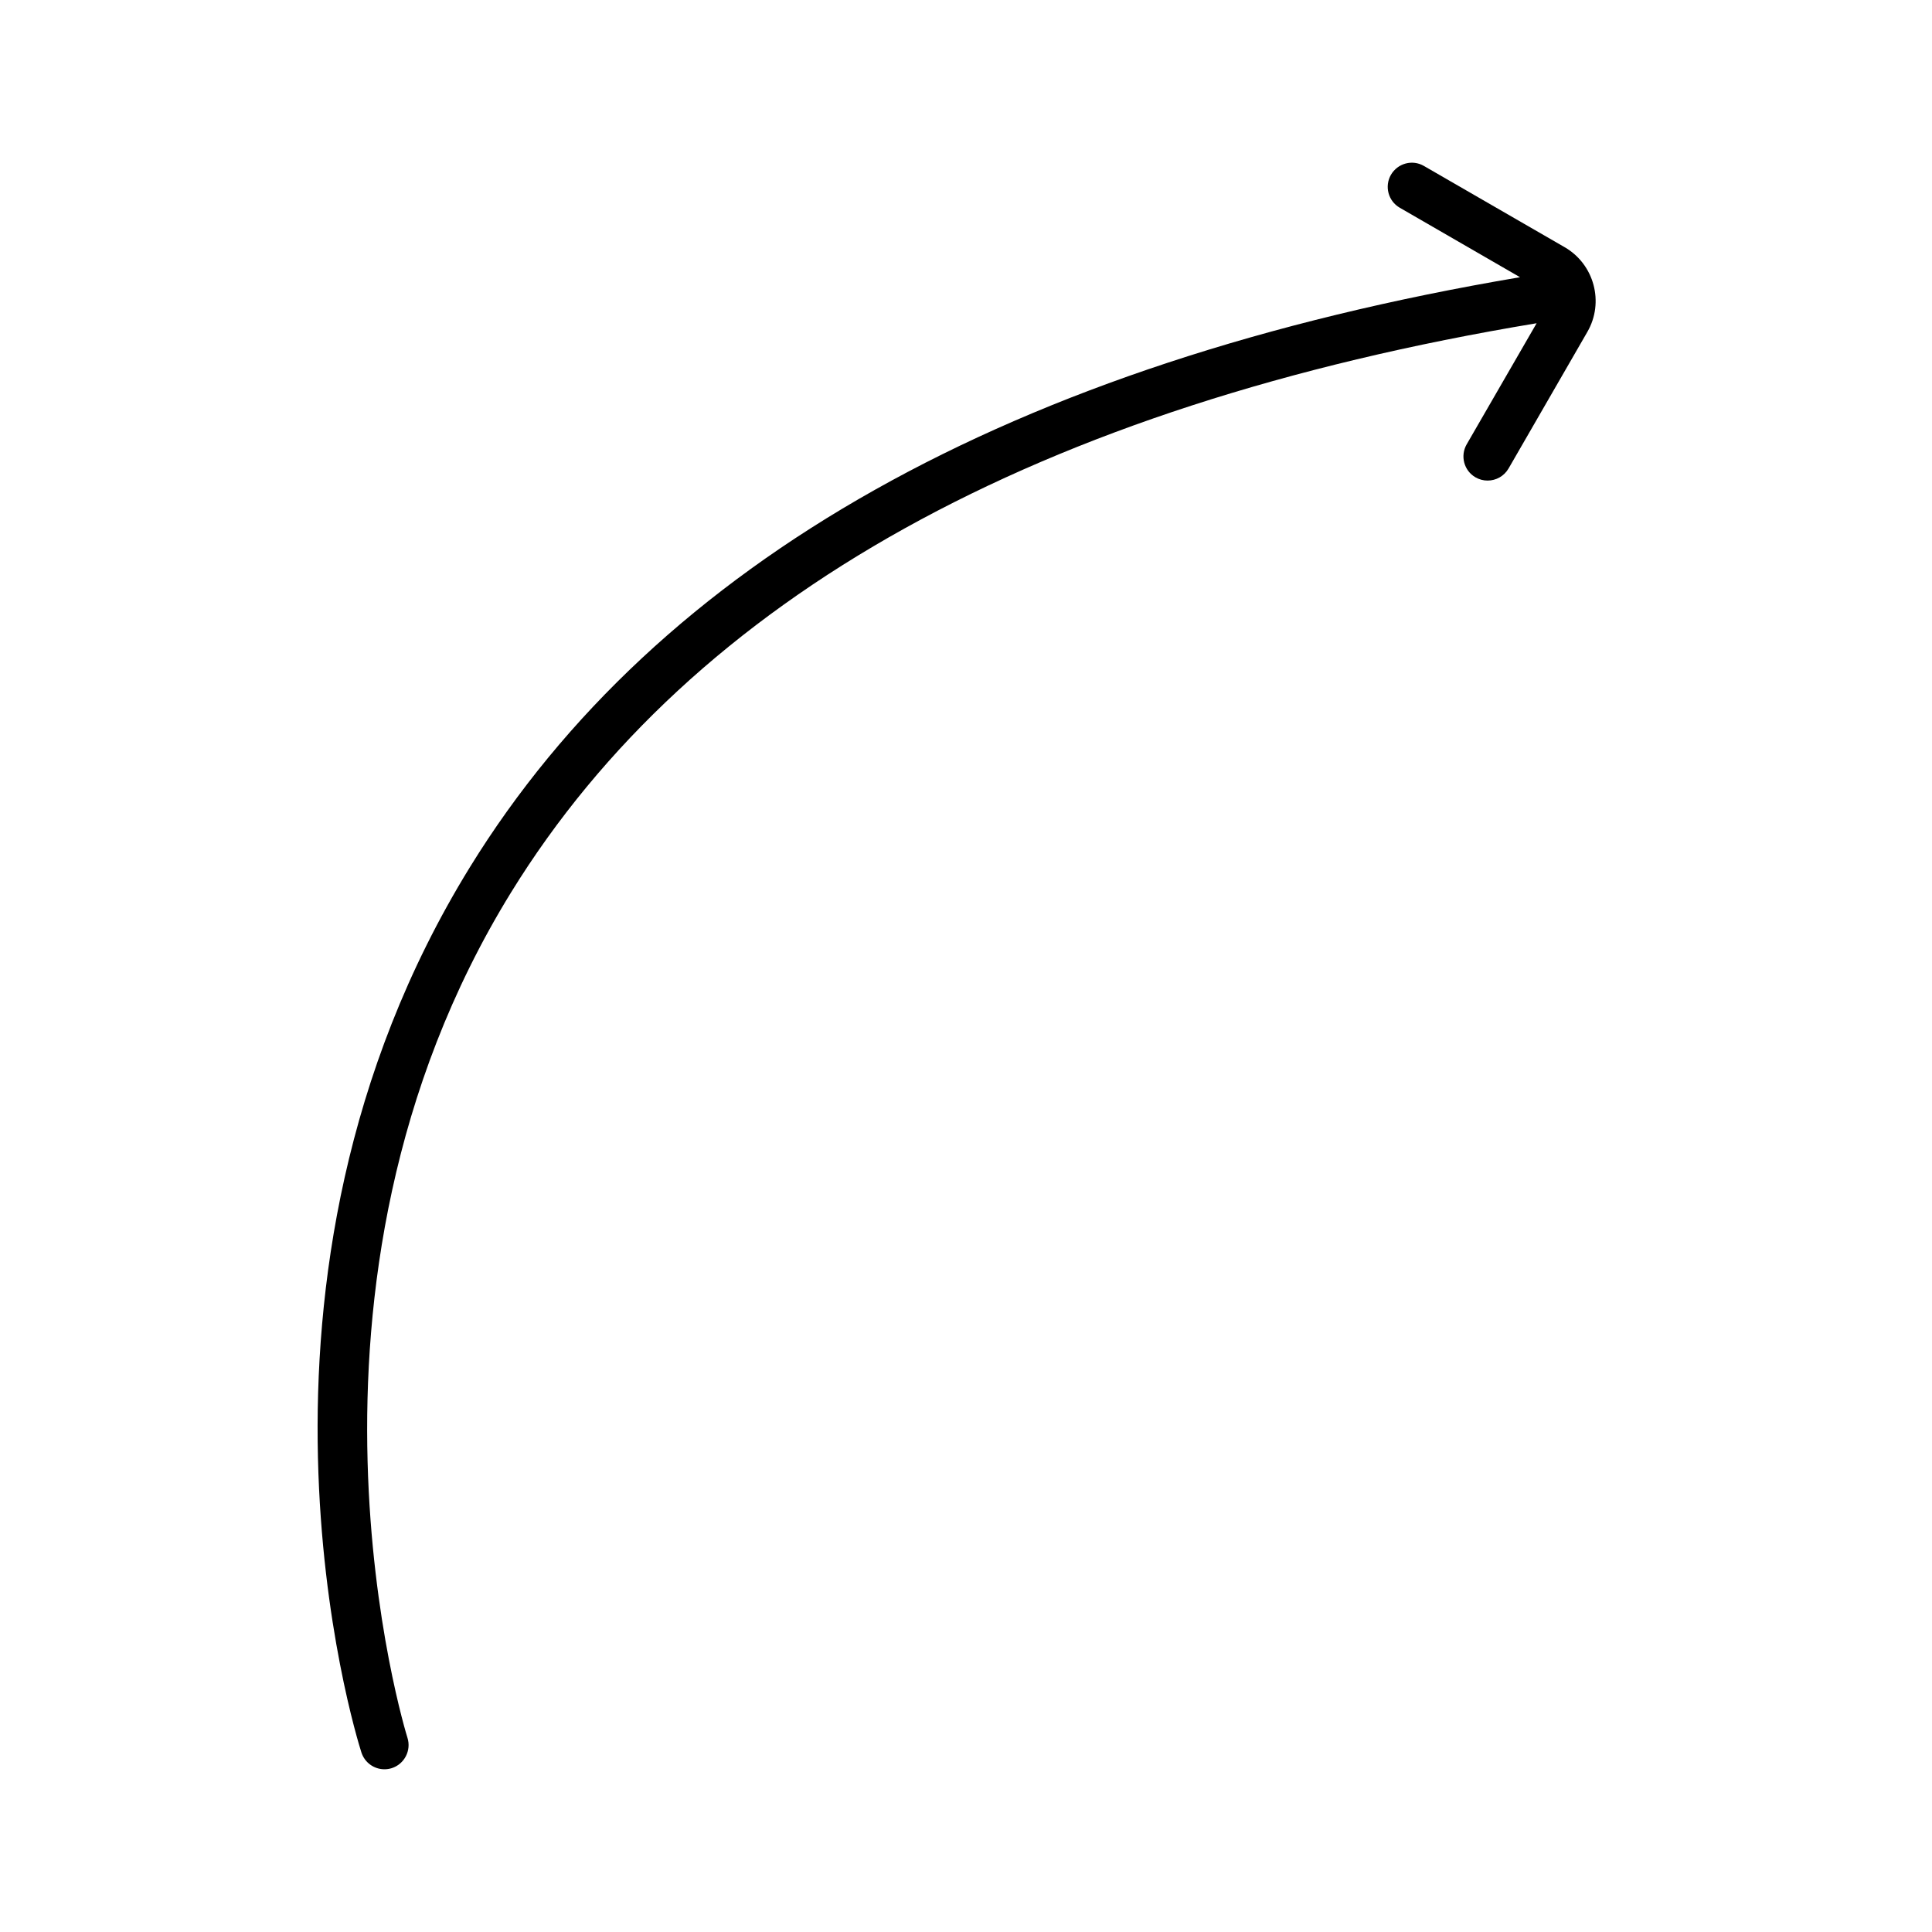 <?xml version="1.0" encoding="UTF-8"?> <svg xmlns="http://www.w3.org/2000/svg" viewBox="0 0 62.00 62.00" data-guides="{&quot;vertical&quot;:[],&quot;horizontal&quot;:[]}"><defs></defs><path fill="rgb(0, 0, 0)" stroke="none" fill-opacity="1" stroke-width="1" stroke-opacity="1" fill-rule="evenodd" id="tSvg136a7469b12" title="Path 3" d="M50.21 7.932C48.705 7.063 47.2 6.194 45.696 5.326C45.325 5.11 44.853 5.239 44.637 5.609C44.424 5.98 44.55 6.454 44.921 6.667C46.207 7.41 47.493 8.153 48.779 8.896C32.467 11.654 21.124 18.016 15.076 27.835C6.915 41.087 11.402 55.628 11.598 56.238C11.705 56.568 12.008 56.778 12.337 56.778C12.415 56.778 12.495 56.766 12.572 56.742C12.979 56.611 13.204 56.175 13.076 55.768C13.03 55.625 8.603 41.3 16.396 28.646C22.233 19.169 33.31 13.027 49.312 10.373C48.564 11.668 47.815 12.964 47.067 14.26C46.854 14.63 46.98 15.105 47.35 15.318C47.471 15.388 47.605 15.422 47.738 15.422C48.007 15.422 48.266 15.284 48.411 15.035C49.254 13.574 50.097 12.114 50.939 10.653C51.489 9.704 51.162 8.481 50.21 7.932Z"></path></svg> 